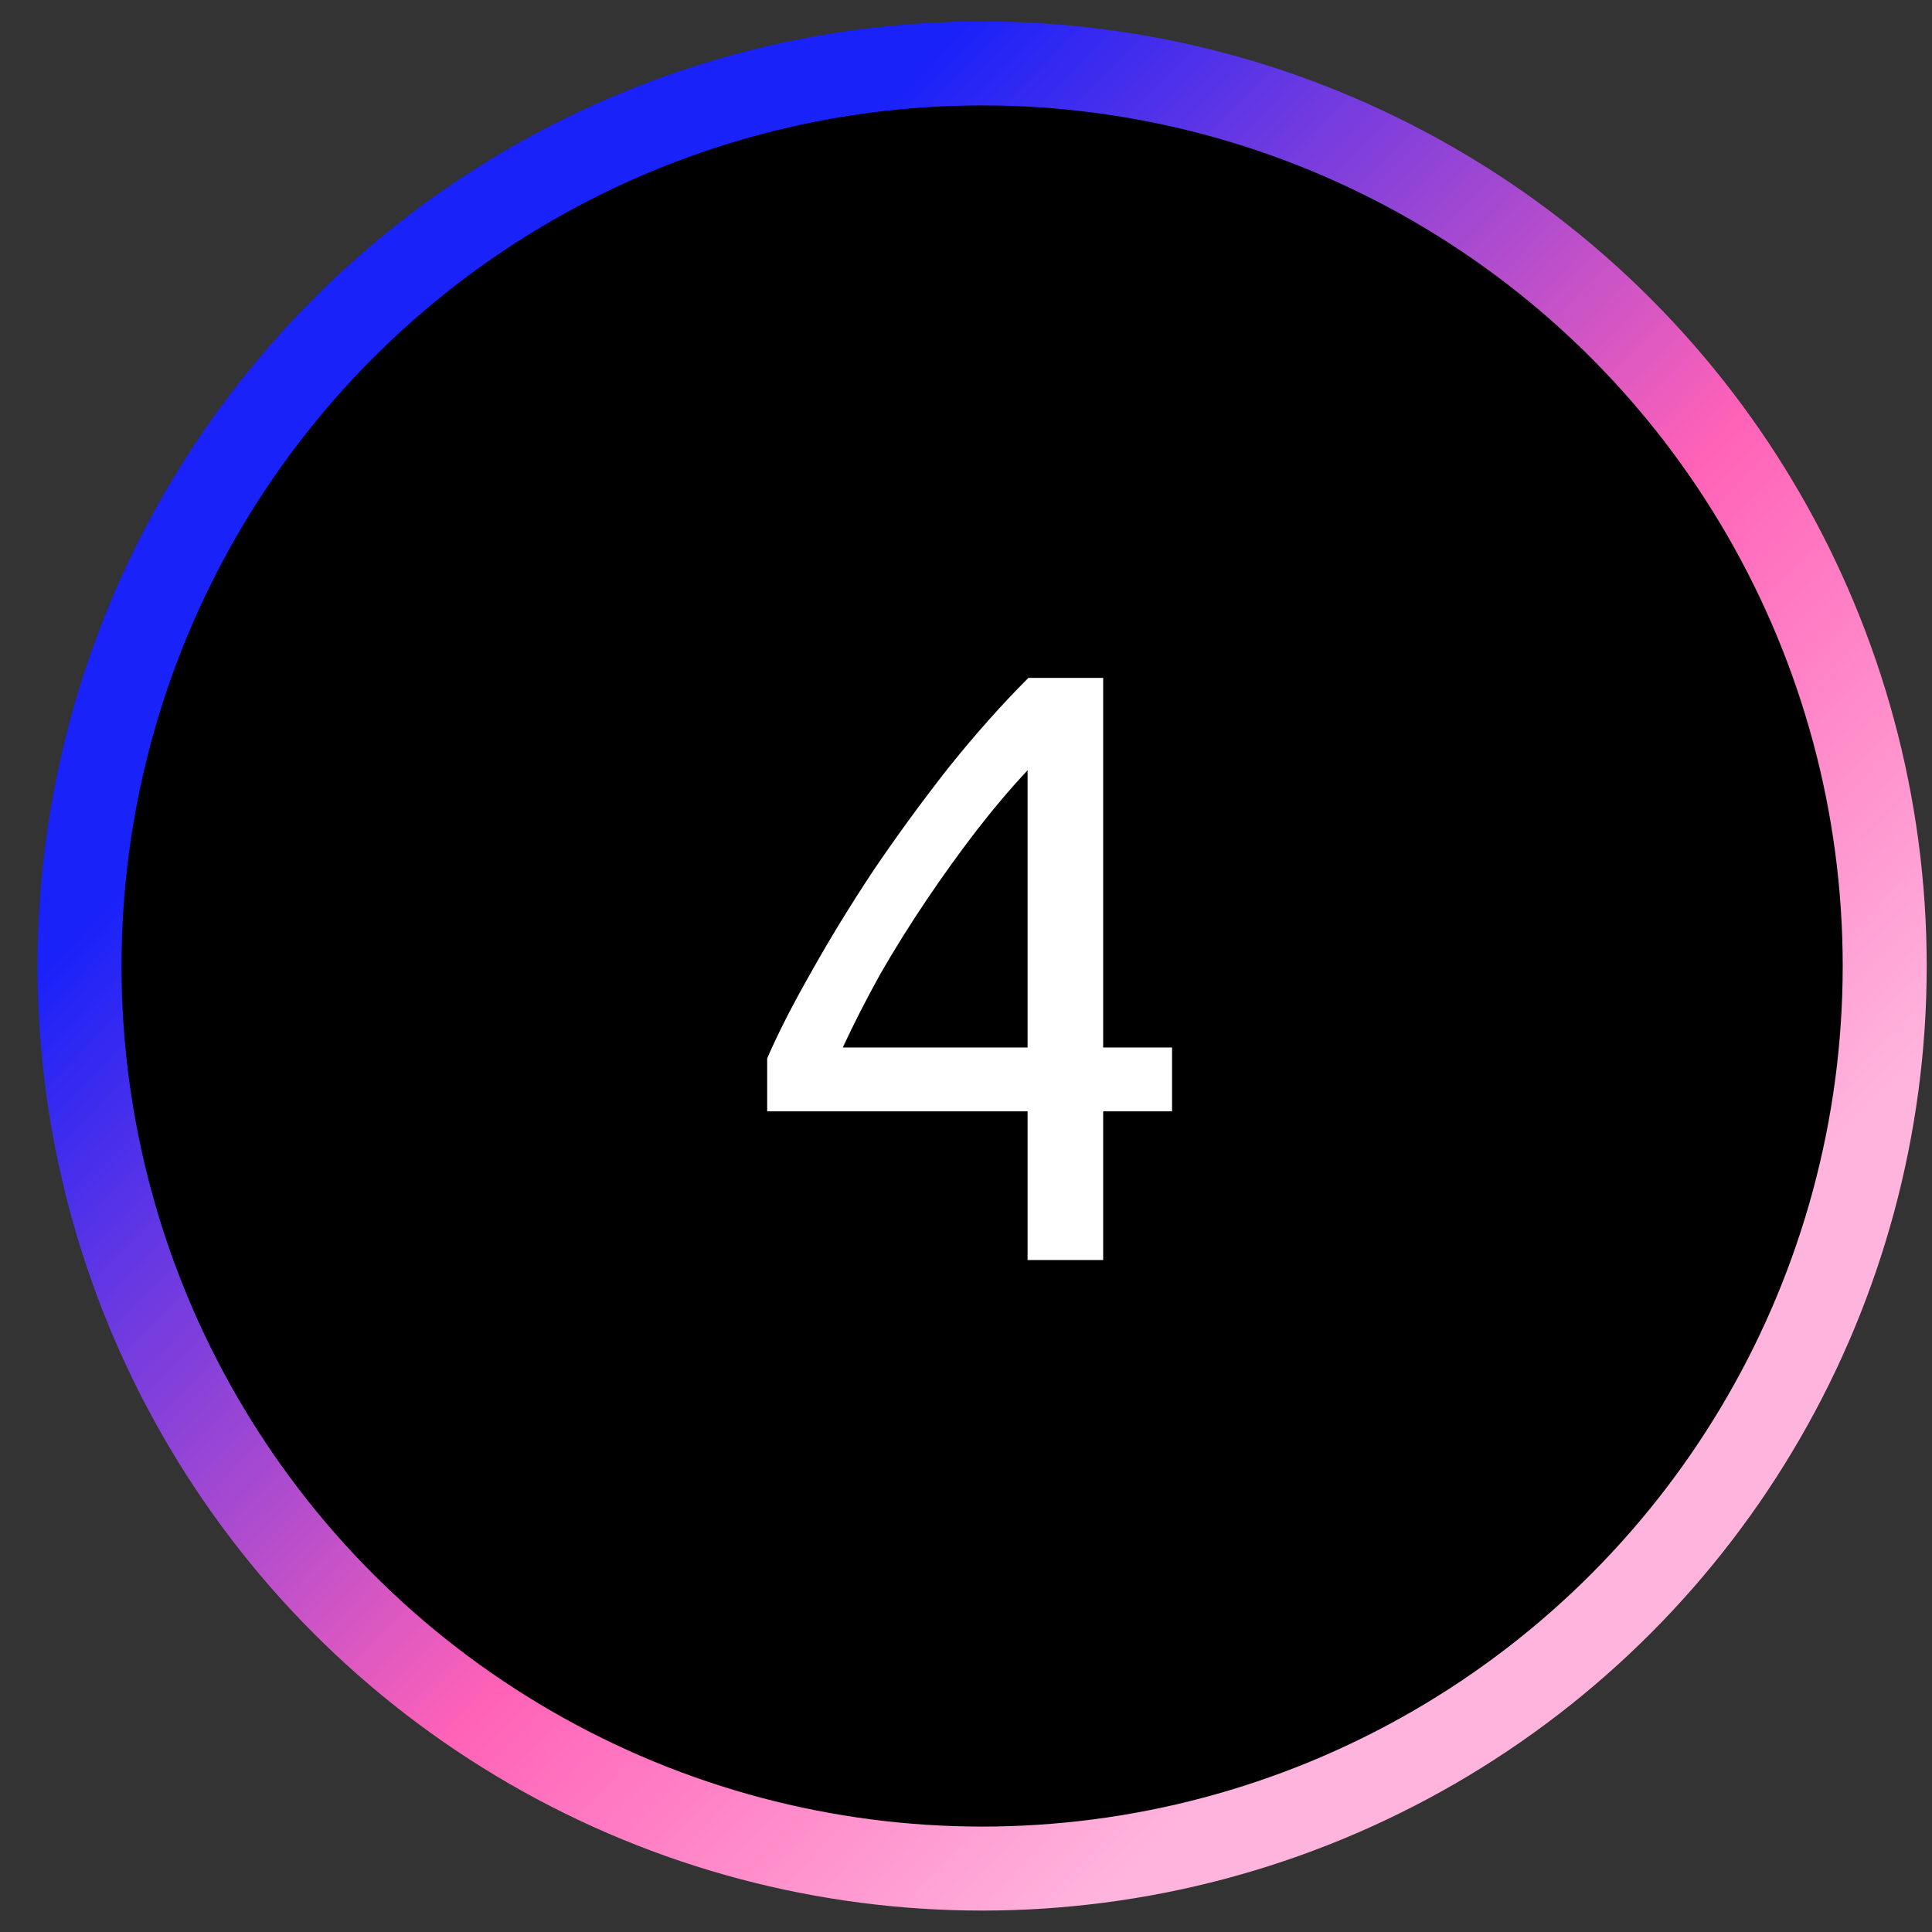 <svg xmlns="http://www.w3.org/2000/svg" width="46" height="46" viewBox="0 0 46 46" fill="none"><rect x="0" y="0" width="46" height="46" fill="#333333" stroke="none"/><circle cx="23.384" cy="23" r="21.49" fill="black" stroke="url(#paint0_linear_338_4028)" stroke-width="2"></circle><path d="M18.266 25.2C18.519 24.613 18.866 23.933 19.306 23.16C19.746 22.373 20.239 21.567 20.786 20.74C21.346 19.913 21.939 19.1 22.566 18.3C23.206 17.5 23.846 16.78 24.486 16.14H26.266V24.94H27.906V26.46H26.266V30H24.466V26.46H18.266V25.2ZM24.466 18.34C24.066 18.767 23.659 19.247 23.246 19.78C22.846 20.3 22.453 20.847 22.066 21.42C21.679 21.993 21.312 22.58 20.966 23.18C20.633 23.78 20.332 24.367 20.066 24.94H24.466V18.34Z" fill="white"></path><defs><linearGradient id="paint0_linear_338_4028" x1="20.729" y1="2.822" x2="44.738" y2="26.235" gradientUnits="userSpaceOnUse"><stop stop-color="#1922F9"></stop><stop offset="0.589" stop-color="#FF62B7"></stop><stop offset="1" stop-color="#FFB4DD"></stop></linearGradient></defs></svg>